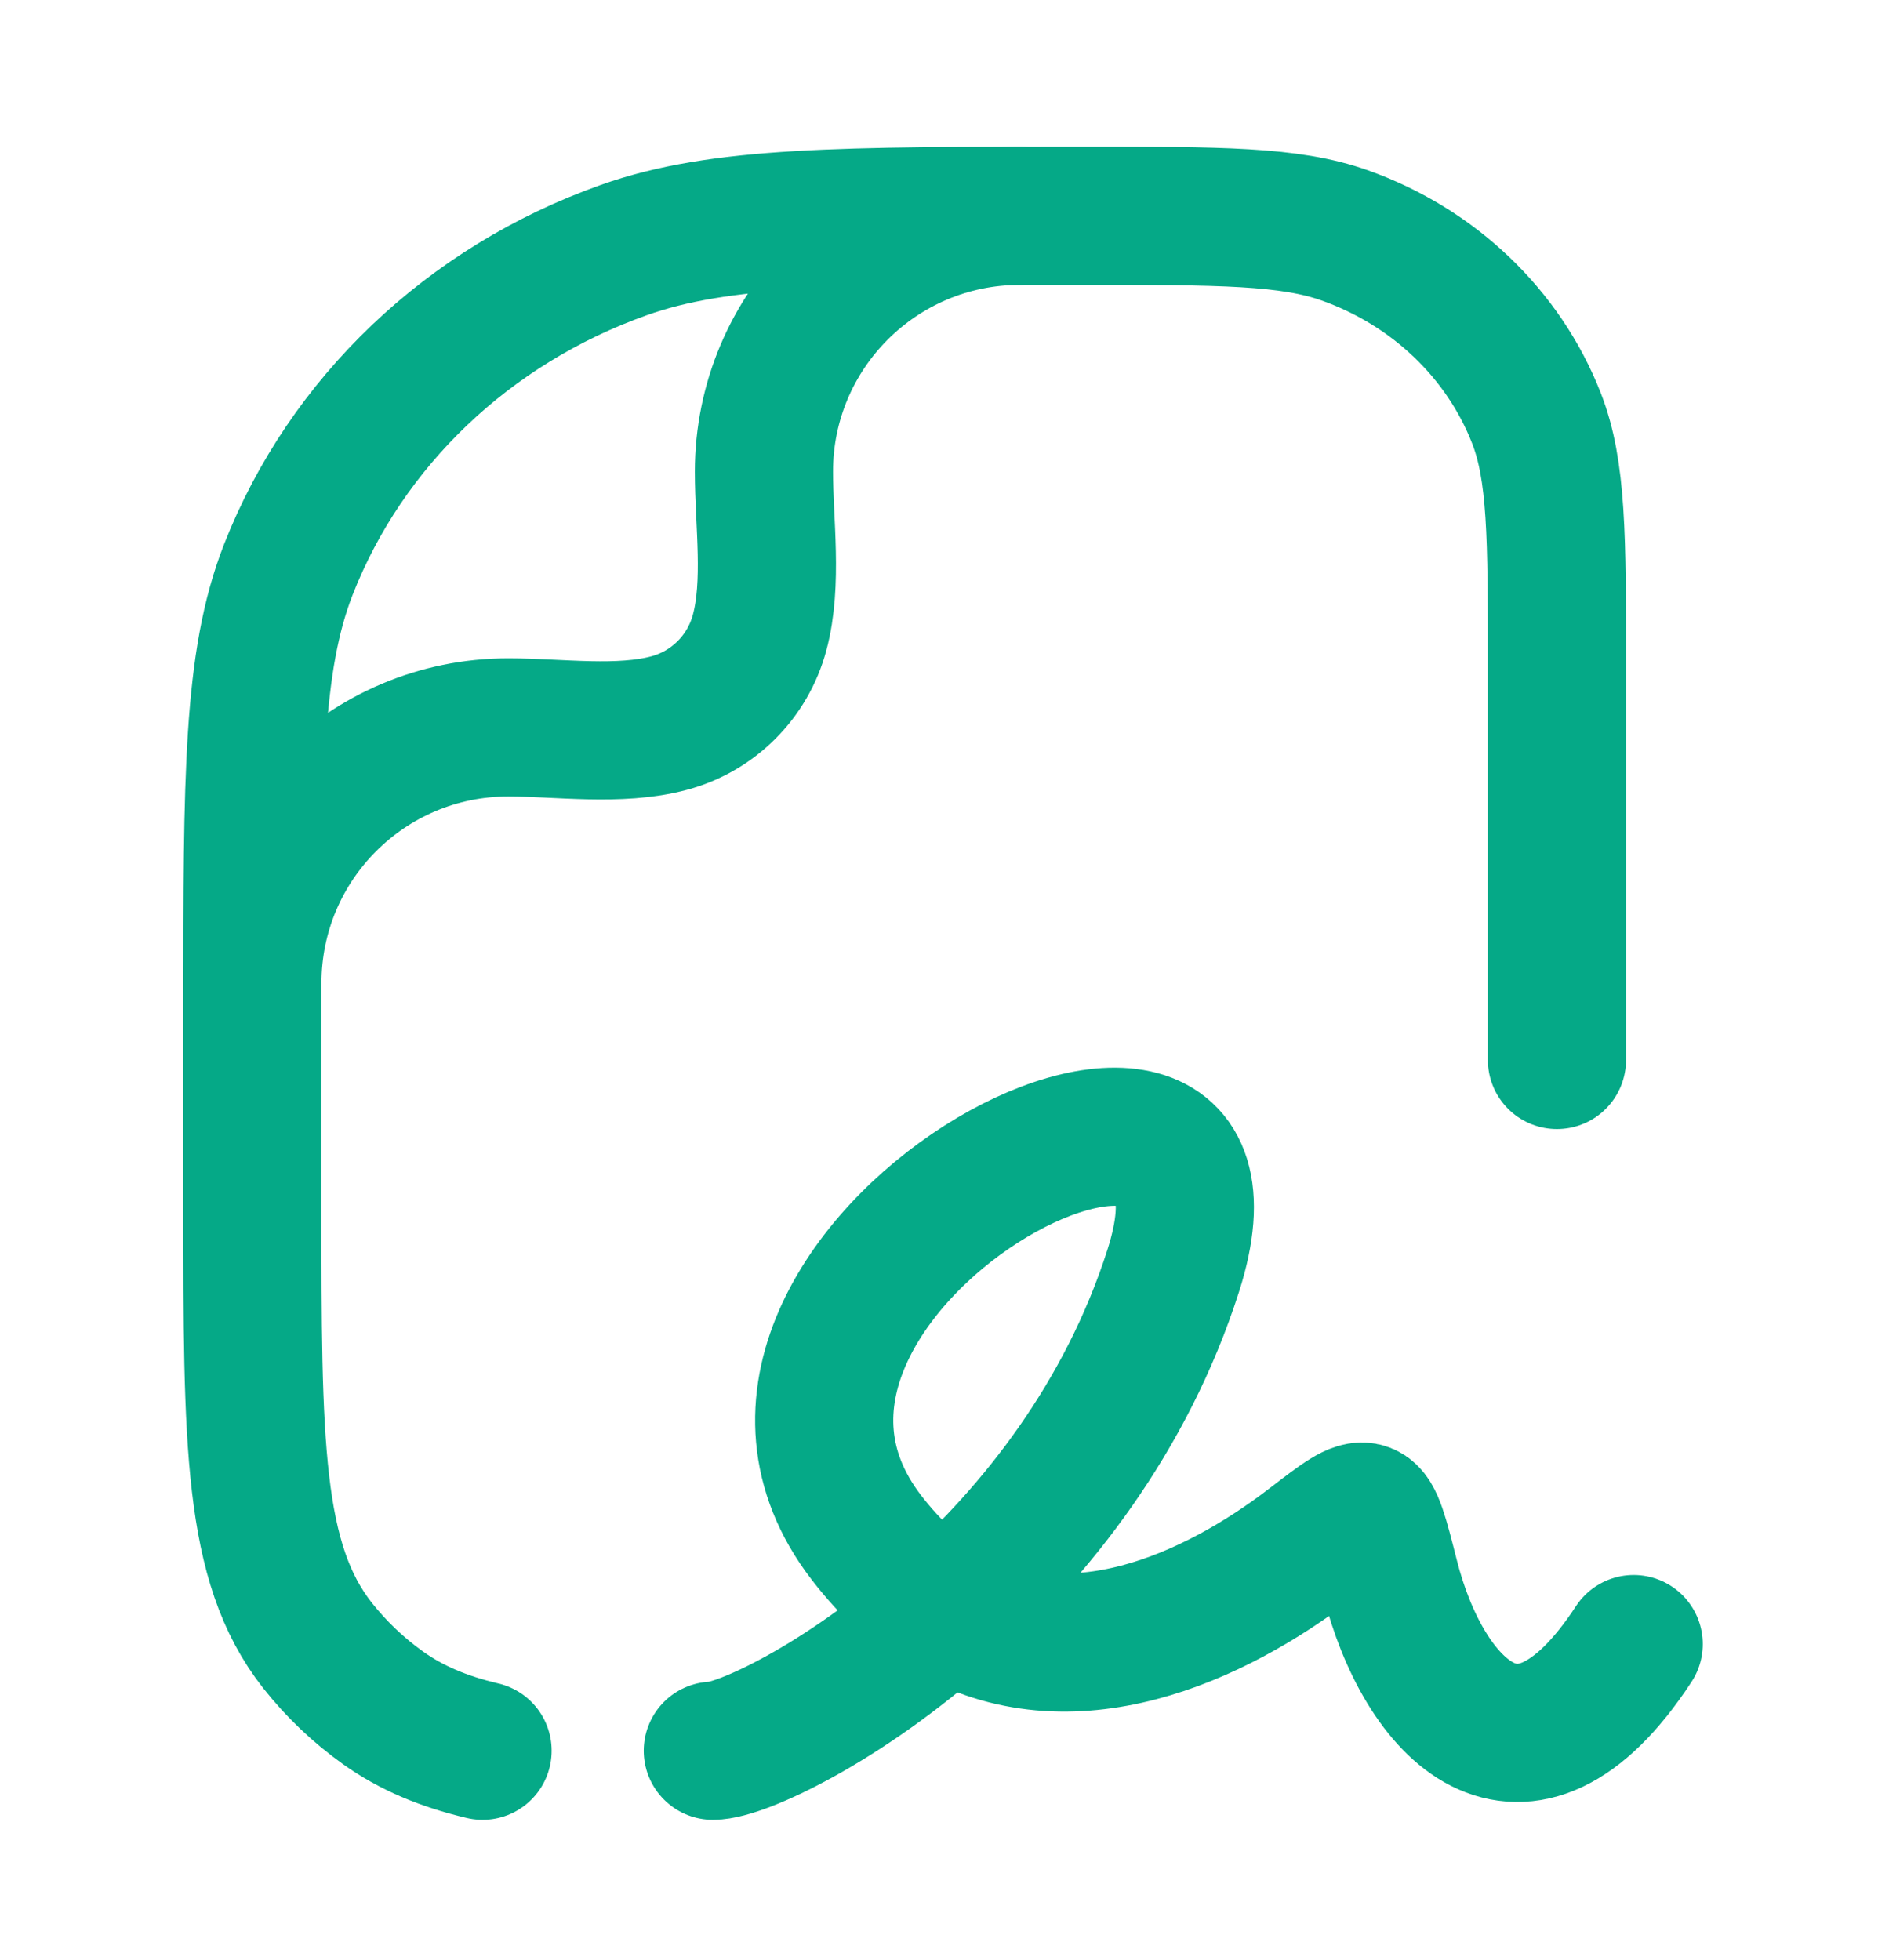 <svg width="23" height="24" viewBox="0 0 23 24" fill="none" xmlns="http://www.w3.org/2000/svg">
<path d="M8.73 21.44C9.068 21.44 10.319 20.869 11.596 19.727M11.596 19.727C12.684 18.754 13.792 17.365 14.369 15.561C15.622 11.642 8.103 15.561 10.609 18.827C10.918 19.229 11.25 19.523 11.596 19.727ZM11.596 19.727C13.102 20.618 14.868 19.818 16.064 18.897C16.43 18.616 16.613 18.475 16.722 18.519C16.831 18.562 16.895 18.814 17.023 19.318C17.431 20.929 18.637 22.23 20.008 20.134" stroke="#05A987" stroke-width="1.692" stroke-linecap="round" stroke-linejoin="round"/>
<path d="M19.068 12.981V8.179C19.068 6.568 19.068 5.762 18.816 5.119C18.411 4.085 17.555 3.269 16.47 2.883C15.794 2.643 14.949 2.643 13.258 2.643C10.299 2.643 8.82 2.643 7.638 3.063C5.738 3.738 4.24 5.166 3.531 6.976C3.091 8.102 3.091 9.512 3.091 12.331V14.754C3.091 17.674 3.091 19.135 3.887 20.149C4.116 20.439 4.386 20.697 4.691 20.915C5.036 21.161 5.431 21.327 5.91 21.44" stroke="#05A987" stroke-width="1.692" stroke-linecap="round" stroke-linejoin="round"/>
<path d="M3.091 12.041C3.091 10.311 4.493 8.908 6.223 8.908C6.849 8.908 7.587 9.018 8.195 8.855C8.736 8.71 9.158 8.288 9.303 7.747C9.466 7.139 9.356 6.401 9.356 5.776C9.356 4.045 10.759 2.643 12.489 2.643" stroke="#05A987" stroke-width="1.692" stroke-linecap="round" stroke-linejoin="round"/>
</svg>
